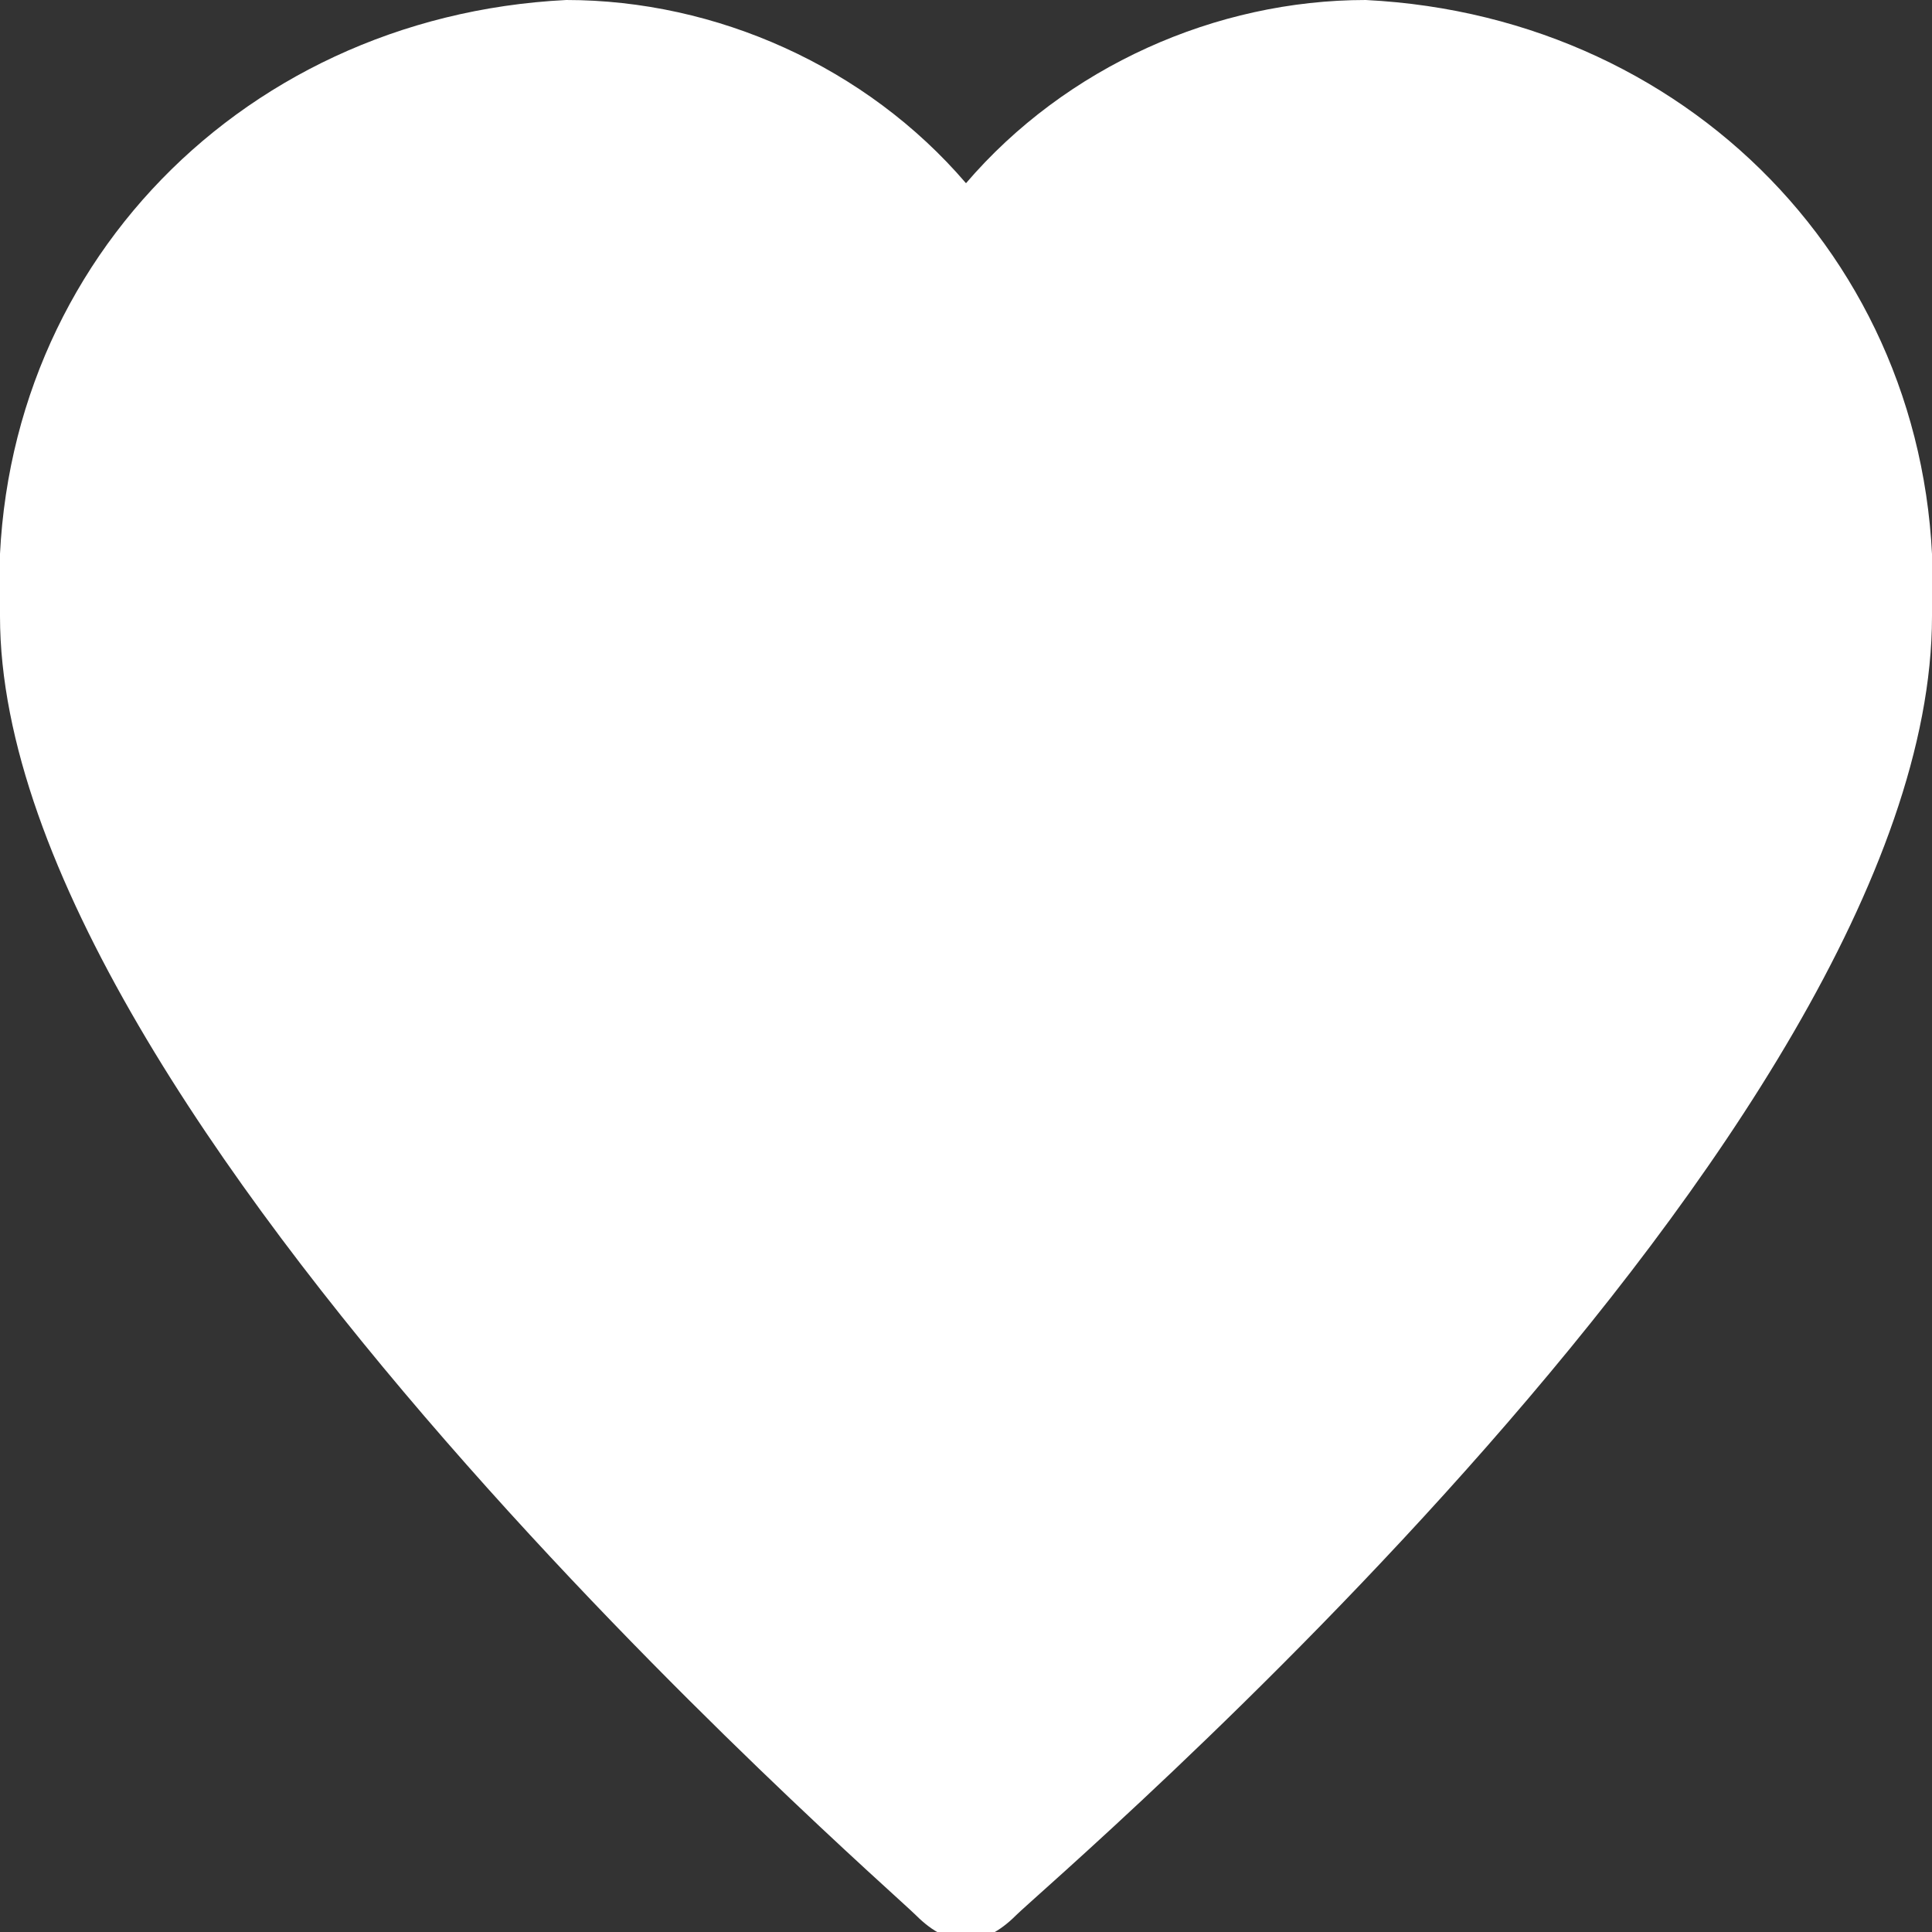 <?xml version="1.0" encoding="utf-8"?>
<!-- Generator: Adobe Illustrator 27.0.0, SVG Export Plug-In . SVG Version: 6.00 Build 0)  -->
<svg version="1.1" id="Layer_1" xmlns="http://www.w3.org/2000/svg" xmlns:xlink="http://www.w3.org/1999/xlink" x="0px" y="0px"
	 viewBox="0 0 11.6 11.6" style="enable-background:new 0 0 11.6 11.6;" xml:space="preserve">
<rect x="0" y="0" width="11.6" height="11.6" fill="#333333" stroke="none"/>
<style type="text/css">
	.st0{fill:#FFFFFF;}
</style>
<path class="st0" d="M8.2,0C7.3,0,6.4,0.4,5.8,1.1C5.2,0.4,4.3,0,3.4,0C1.4,0.1-0.1,1.7,0,3.7c0,3,5.3,7.6,5.5,7.8
	c0.2,0.2,0.4,0.2,0.6,0c0.2-0.2,5.5-4.7,5.5-7.8C11.7,1.7,10.2,0.1,8.2,0L8.2,0z"/>
</svg>
